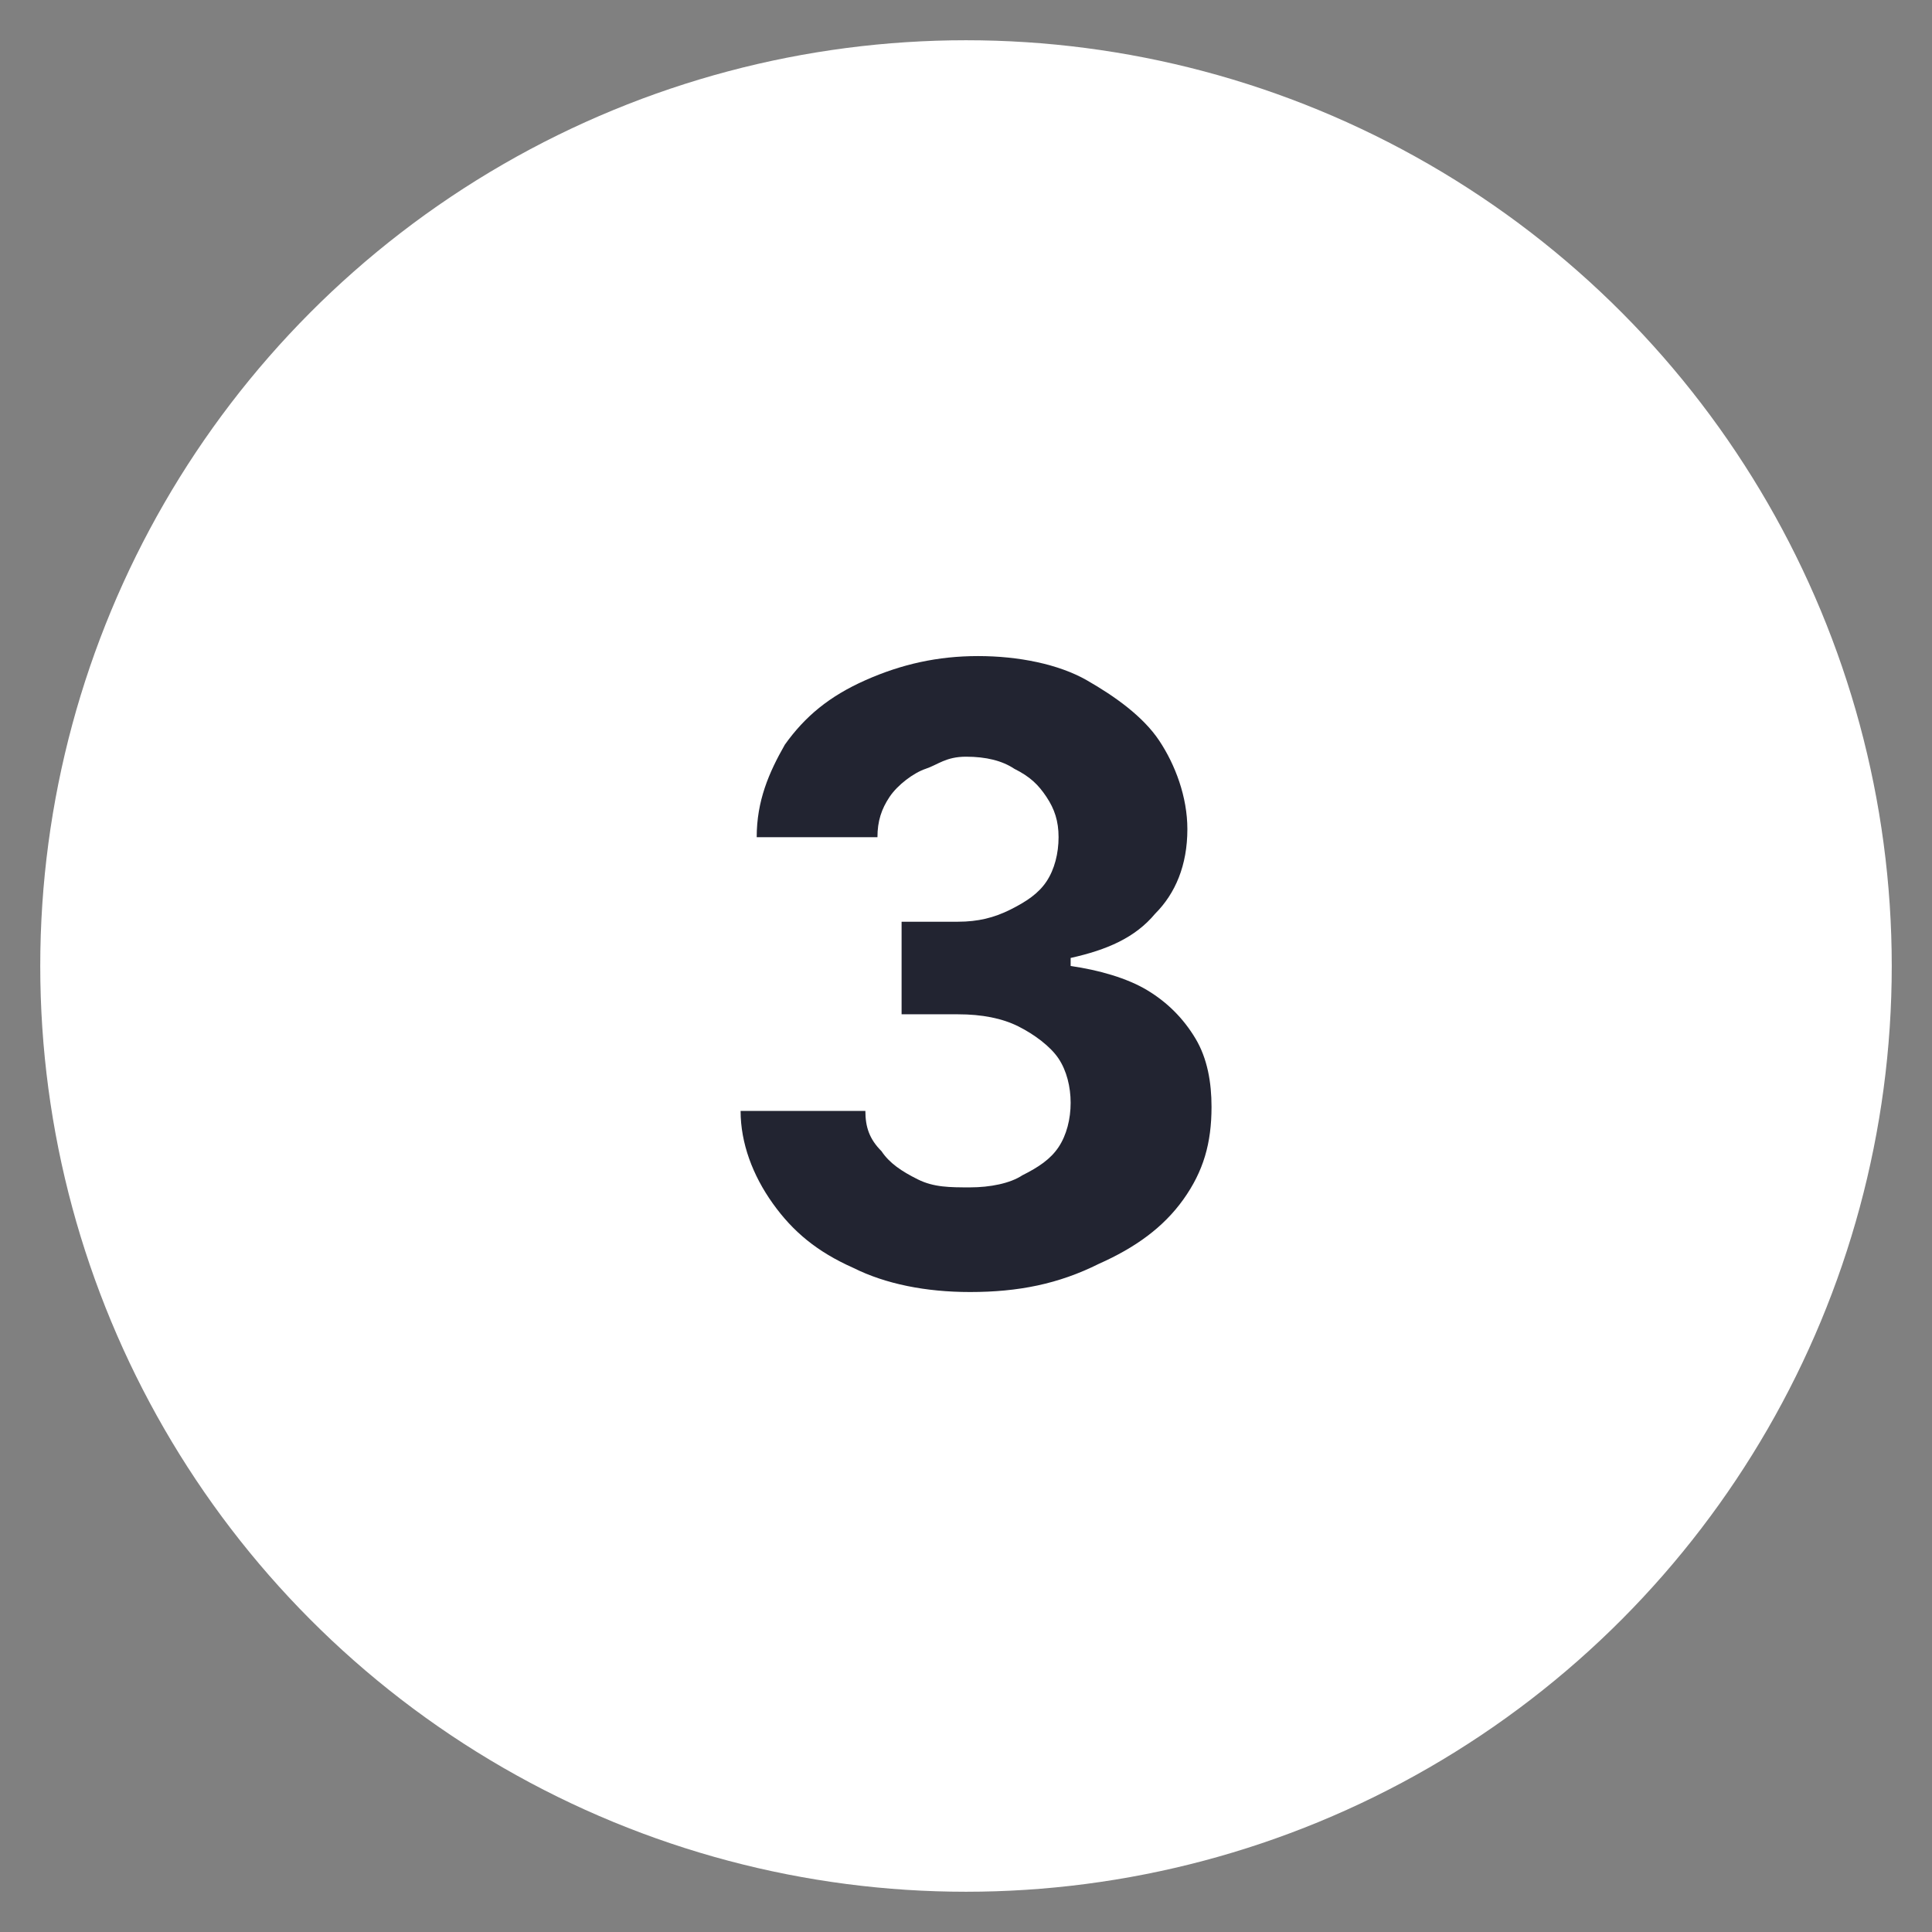 <?xml version="1.0" encoding="UTF-8"?>
<svg xmlns="http://www.w3.org/2000/svg" xmlns:xlink="http://www.w3.org/1999/xlink" version="1.1" id="Capa_1" x="0px" y="0px" viewBox="0 0 48 48" style="enable-background:new 0 0 48 48;" xml:space="preserve">
<rect x="0" y="0" width="48" height="48" fill="#808080" stroke="none"/>
<style type="text/css">
	.st0{fill:#FFFFFF;}
	.st1{fill:#222431;}
</style>
<g>
	<circle class="st0" cx="24" cy="24" r="23"></circle>
</g>
<g>
	<g>
		<path class="st1" d="M24.1,32.1c-1.1,0-2.1-0.2-2.9-0.6c-0.9-0.4-1.5-0.9-2-1.6c-0.5-0.7-0.8-1.5-0.8-2.3h3.1c0,0.4,0.1,0.7,0.4,1    c0.2,0.3,0.5,0.5,0.9,0.7c0.4,0.2,0.8,0.2,1.3,0.2c0.5,0,1-0.1,1.3-0.3c0.4-0.2,0.7-0.4,0.9-0.7s0.3-0.7,0.3-1.1    c0-0.4-0.1-0.8-0.3-1.1c-0.2-0.3-0.6-0.6-1-0.8c-0.4-0.2-0.9-0.3-1.5-0.3h-1.4v-2.3h1.4c0.5,0,0.9-0.1,1.3-0.3    c0.4-0.2,0.7-0.4,0.9-0.7c0.2-0.3,0.3-0.7,0.3-1.1c0-0.4-0.1-0.7-0.3-1s-0.4-0.5-0.8-0.7c-0.3-0.2-0.7-0.3-1.2-0.3    S23.3,19,23,19.1s-0.7,0.4-0.9,0.7s-0.3,0.6-0.3,1h-3c0-0.9,0.3-1.6,0.7-2.3c0.5-0.7,1.1-1.2,2-1.6s1.8-0.6,2.8-0.6    c1,0,2,0.2,2.7,0.6s1.4,0.9,1.8,1.5c0.4,0.6,0.7,1.4,0.7,2.2c0,0.9-0.3,1.6-0.8,2.1c-0.5,0.6-1.2,0.9-2.1,1.1V24    c0.7,0.1,1.4,0.3,1.9,0.6c0.5,0.3,0.9,0.7,1.2,1.2s0.4,1.1,0.4,1.7c0,0.9-0.2,1.6-0.7,2.3c-0.5,0.7-1.2,1.2-2.1,1.6    C26.3,31.9,25.3,32.1,24.1,32.1z"></path>
	</g>
</g>
</svg>

